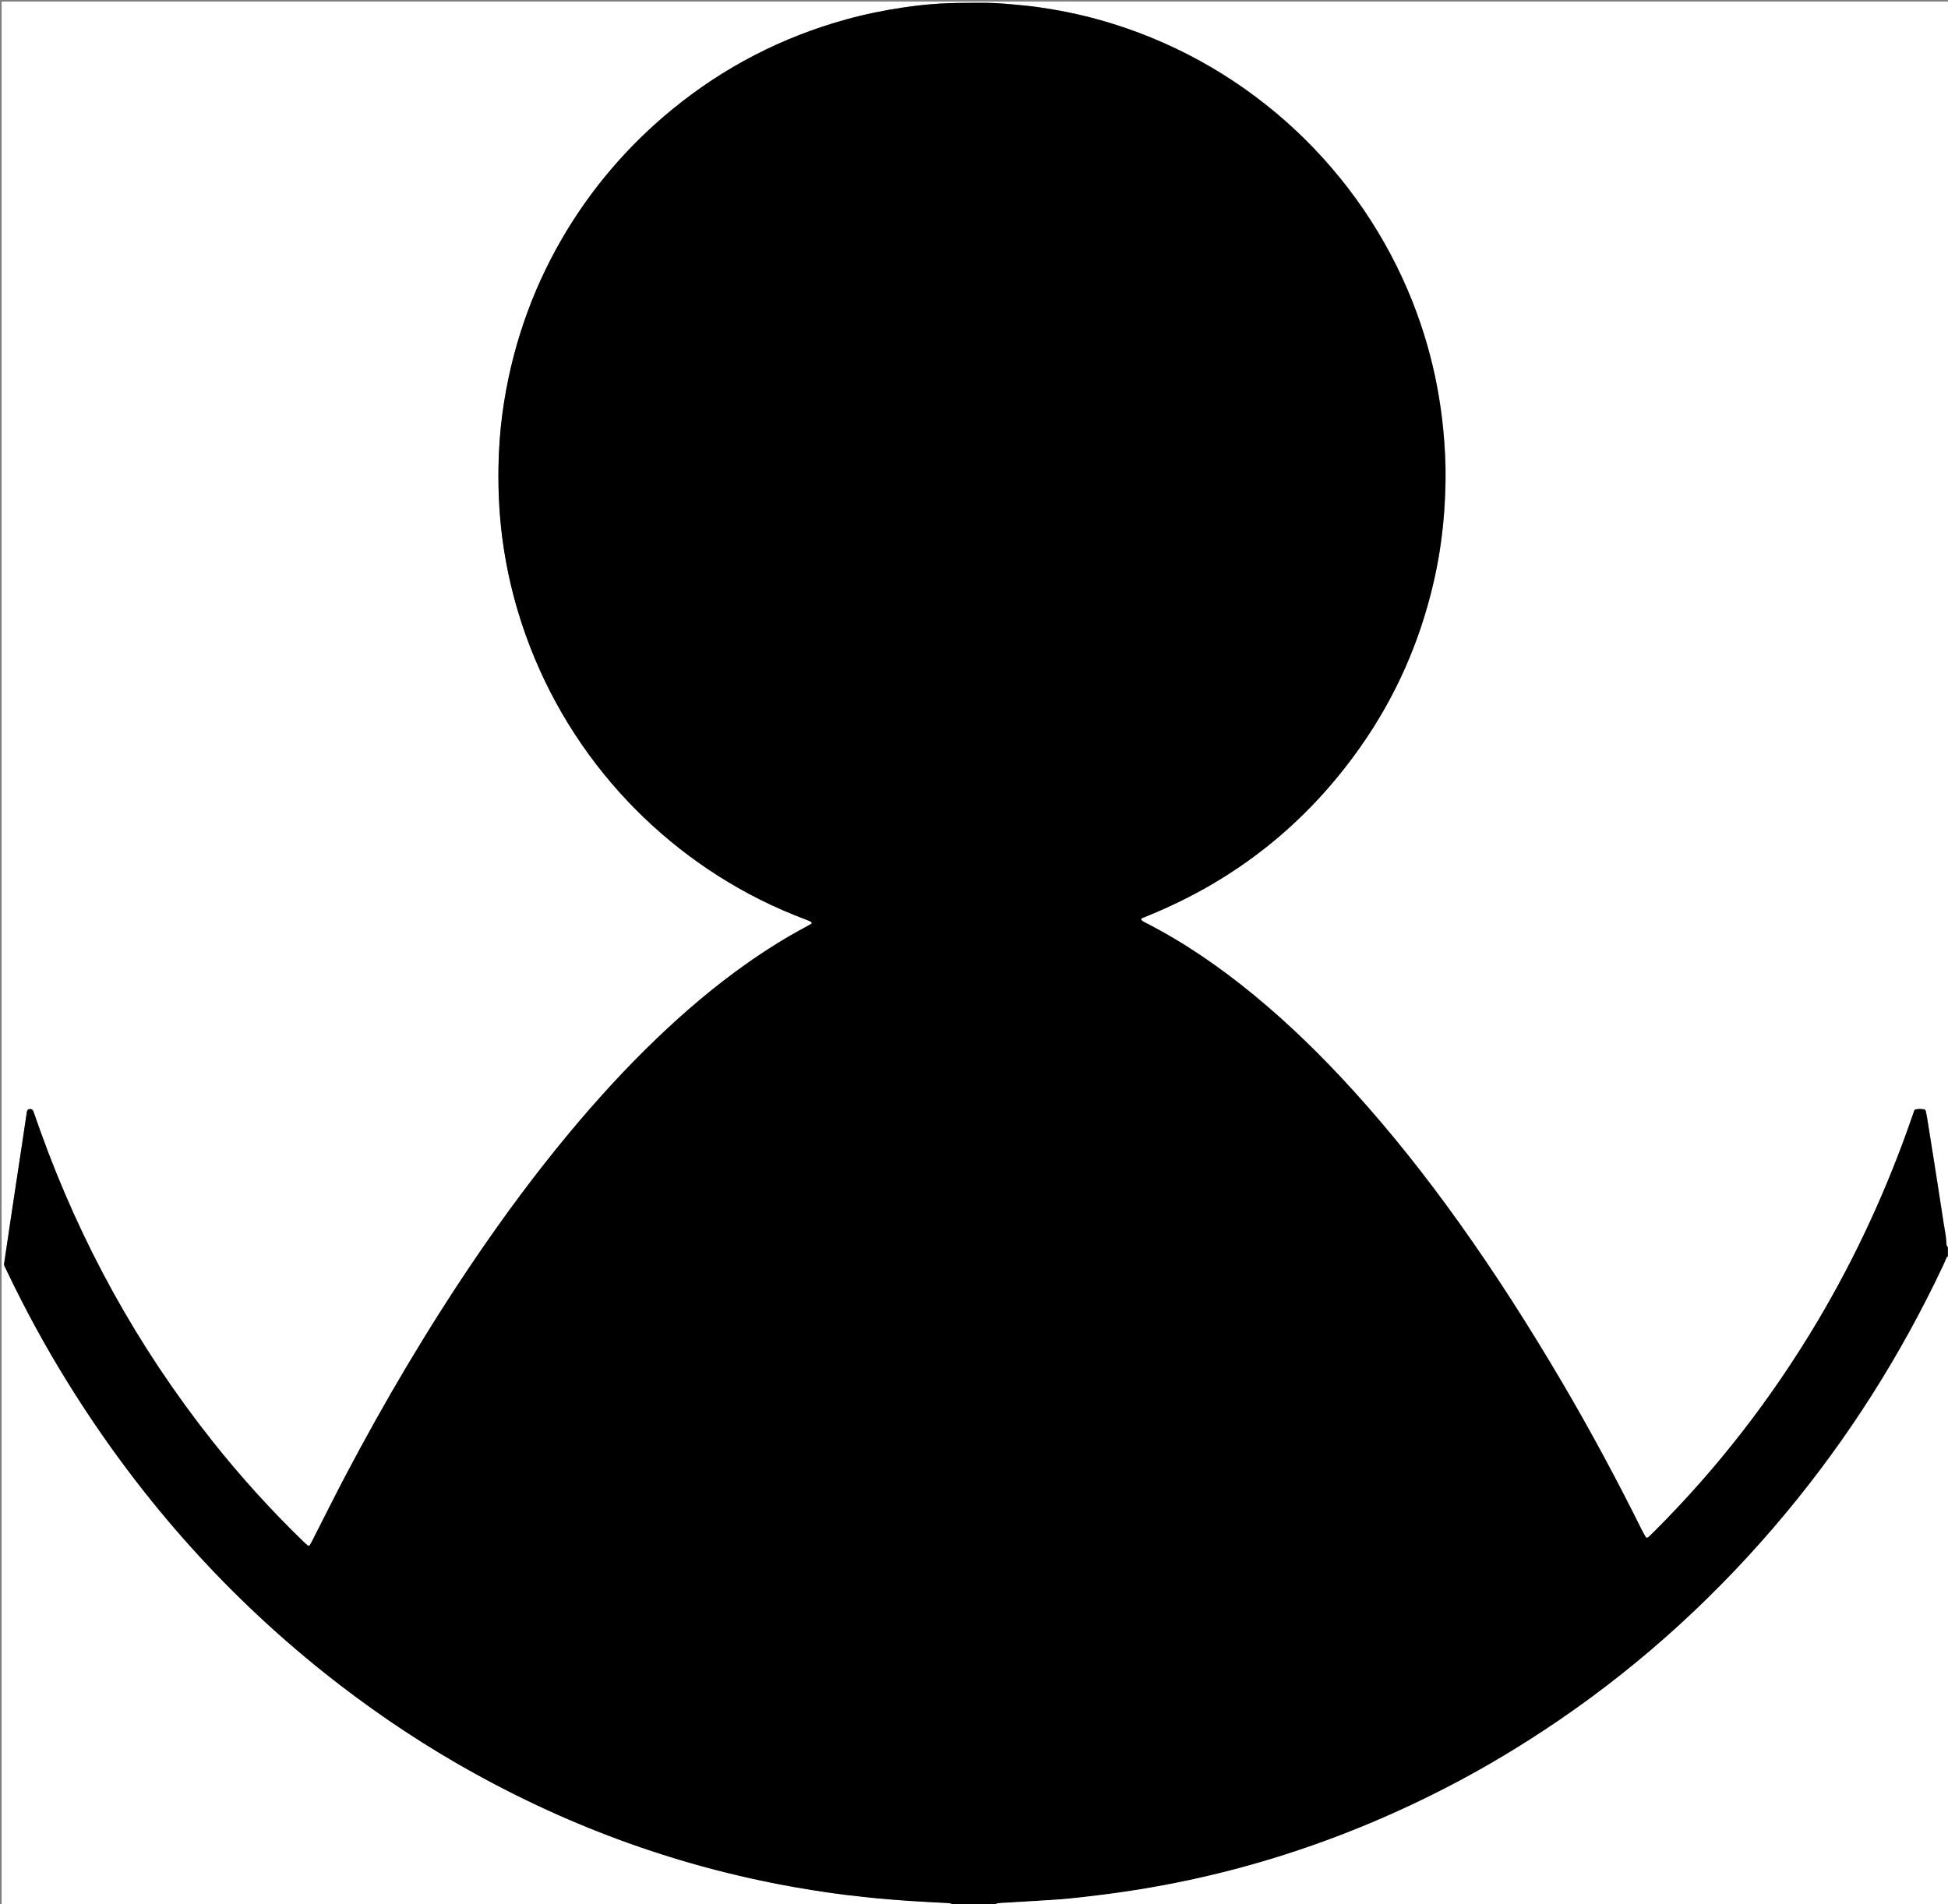 <?xml version="1.0" encoding="utf-8"?>
<!-- Generator: Adobe Illustrator 19.2.0, SVG Export Plug-In . SVG Version: 6.00 Build 0)  -->
<svg version="1.1" id="Layer_1" xmlns="http://www.w3.org/2000/svg" xmlns:xlink="http://www.w3.org/1999/xlink" x="0px" y="0px"
	 width="2406.5px" height="2352.7px" viewBox="0 0 2406.5 2352.7" style="enable-background:new 0 0 2406.5 2352.7;"
	 xml:space="preserve">
<rect x="0" y="0" width="2406.5" height="2352.7" fill="#808080" stroke="none"/>
<style type="text/css">
	.st0{fill:#FFFFFF;}
</style>
<g>
	<g>
		<path class="st0" d="M1176.4,2352.7c-391.5,0-783,0-1174.4,0c0-783.6,0-1567.2,0-2350.8c801.5,0,1603,0,2404.5,0
			c0,513,0,1026,0,1539.1c-1.5-1-1.7-2.6-1.8-4.2c-0.3-4.8-0.7-9.5-1.6-14.3c-1.6-8.8-2.8-17.7-4.2-26.5c-2.8-18-5.6-36-8.4-54
			c-3-19.3-6.1-38.5-9.2-57.8c-0.6-3.8-1.3-7.6-2.1-11.3c-0.2-0.8-1-2-1.6-2.1c-4.1-0.7-8.2-1.2-12.3,0.5c-1.1,3.1-2.1,6.1-3.2,9.1
			c-30.4,88.2-69.2,172.6-117,252.8c-56.4,94.7-123.3,181.3-201.4,259.1c-2.3,2.3-4.6,4.5-6.9,6.7c-0.4,0.4-1.1,0.8-1.6,0.9
			c-0.6,0.1-1.5,0-1.7-0.4c-1.6-2.7-3.3-5.5-4.7-8.3c-31.2-62.7-64.3-124.4-99.8-184.7c-39.6-67.3-81.5-133-126.9-196.5
			c-40.4-56.5-83.4-110.9-130.1-162.4c-38.3-42.2-78.9-82-123-118.3c-41.9-34.4-86.2-65.1-134.6-89.7c-1.4-0.7-2.7-1.6-4-2.6
			c-0.4-0.3-0.2-1.2-0.4-1.8c0.2-0.2,0.5-0.5,0.7-0.6c2.9-1.3,5.9-2.5,8.8-3.7c108-44.1,195.4-114,262.3-209.6
			c42.6-61,72.1-127.9,89-200.3c6-25.5,10.1-51.4,12.5-77.6c1.6-16.9,2.4-33.8,2.6-50.8c0.3-19.8-0.8-39.6-2.6-59.4
			c-1.7-18.8-4.4-37.4-7.9-56c-6.8-35.6-16.9-70.2-30.1-103.9c-63.6-161.3-198.2-290-369.6-343.7c-25.3-7.9-51.1-14.1-77.3-18.4
			c-10.1-1.6-20.2-3.3-30.4-4.2c-11.5-1.1-22.9-2.3-34.4-3c-9.6-0.6-19.2-0.7-28.8-0.6c-14.7,0.1-29.4,0.1-44.1,1
			c-15,0.9-29.9,2.6-44.8,4.8c-23.8,3.5-47.2,8.3-70.3,14.7c-79.4,21.9-151,58.9-214.8,111c-107.4,87.7-189.1,217.8-210.2,377
			c-2.8,21.2-4.3,42.6-4.7,64.1c-0.6,34,1.4,67.8,6.5,101.3c4,26.2,9.8,52.1,17.4,77.6c48.1,160.9,160.1,286.6,298.4,356.1
			c19.1,9.6,38.8,18.2,58.8,25.6c1.8,0.7,3.5,1.5,5.2,2.4c0.4,0.2,0.4,1.1,0.7,2c-2.1,1.2-4.3,2.5-6.5,3.7
			c-26,13.9-50.9,29.5-74.9,46.5c-39.2,27.8-75.7,58.9-110.4,92.1c-38.6,37-74.5,76.5-108.7,117.6c-40.7,49-78.5,100.1-114.4,152.8
			c-59.1,86.8-112.4,177-161.3,269.9c-14,26.6-27.4,53.5-41,80.3c-0.9,1.7-1.8,3.4-2.8,5c-0.4,0.8-1.9,1.2-2.5,0.7
			c-1.9-1.7-3.9-3.3-5.7-5.1c-40.2-39-77.8-80.5-112.6-124.4c-91.9-116.1-162.5-244-212.4-383.3c-2.8-7.8-5.5-15.7-8.3-23.5
			c-1-2.7-3.2-3.7-6.1-2.7c-0.5,0.2-1,0.7-1.4,1.2c-0.3,0.5-0.5,1.2-0.6,1.8c-2.1,13.6-4.1,27.2-6.1,40.8
			c-2.3,15.2-4.6,30.3-6.9,45.5c-2.8,18.6-5.6,37.3-8.4,55.9c-2.3,15.5-4.6,31-6.9,46.5c0.2,0.6,0.3,1.2,0.6,1.8
			c1.1,2.3,2.1,4.6,3.3,6.9c22.2,46.5,46.8,91.7,73.9,135.5c85.2,137.8,190.2,258.2,316.9,359.4c52,41.6,106.8,79.3,164.5,112.6
			c130.4,75.4,269.6,127,418.1,153.2c26.4,4.7,53,8.7,79.7,11.4c7.3,0.7,14.6,1.6,21.9,2.3c12.7,1.1,25.5,2.3,38.2,3.1
			c16,1,31.9,1.8,47.9,2.7C1172.1,2351.5,1174.3,2351.7,1176.4,2352.7z"/>
		<path d="M1176.4,2352.7c-2.1-1.1-4.3-1.2-6.5-1.3c-16-0.9-31.9-1.6-47.9-2.7c-12.8-0.8-25.5-2-38.2-3.1
			c-7.3-0.6-14.6-1.5-21.9-2.3c-26.7-2.7-53.2-6.8-79.7-11.4c-148.5-26.2-287.7-77.8-418.1-153.2c-57.7-33.4-112.4-71-164.5-112.6
			c-126.7-101.3-231.7-221.6-316.9-359.4c-27.1-43.8-51.7-89-73.9-135.5c-1.1-2.3-2.2-4.6-3.3-6.9c-0.3-0.6-0.4-1.2-0.6-1.8
			c2.3-15.5,4.6-31,6.9-46.5c2.8-18.7,5.6-37.3,8.4-55.9c2.3-15.2,4.6-30.3,6.9-45.5c2-13.6,4.1-27.2,6.1-40.8
			c0.1-0.6,0.3-1.3,0.6-1.8c0.3-0.5,0.8-1,1.4-1.2c2.9-1,5.2-0.1,6.1,2.7c2.8,7.8,5.5,15.7,8.3,23.5
			c49.9,139.3,120.5,267.3,212.4,383.3c34.8,43.9,72.3,85.4,112.6,124.4c1.8,1.8,3.8,3.4,5.7,5.1c0.6,0.5,2.1,0.1,2.5-0.7
			c0.9-1.7,1.9-3.3,2.8-5c13.7-26.8,27-53.7,41-80.3c48.9-92.9,102.3-183.1,161.3-269.9c35.8-52.6,73.7-103.8,114.4-152.8
			c34.1-41.1,70.1-80.6,108.7-117.6c34.6-33.3,71.1-64.3,110.4-92.1c24-17,48.9-32.7,74.9-46.5c2.2-1.2,4.4-2.5,6.5-3.7
			c-0.3-0.9-0.3-1.8-0.7-2c-1.7-0.9-3.4-1.7-5.2-2.4c-20.1-7.5-39.7-16-58.8-25.6C799.8,1041.6,687.7,915.9,639.7,755
			c-7.6-25.5-13.4-51.3-17.4-77.6c-5.2-33.6-7.1-67.4-6.5-101.3c0.4-21.5,1.9-42.8,4.7-64.1c21.1-159.3,102.8-289.3,210.2-377
			C894.4,82.9,966,45.9,1045.4,24c23.1-6.4,46.6-11.2,70.3-14.7c14.9-2.2,29.8-3.9,44.8-4.8c14.7-0.9,29.4-0.9,44.1-1
			c9.6-0.1,19.2,0,28.8,0.6c11.5,0.7,22.9,1.9,34.4,3c10.2,1,20.3,2.6,30.4,4.2c26.2,4.3,52,10.5,77.3,18.4
			c171.4,53.7,305.9,182.4,369.6,343.7c13.3,33.7,23.4,68.3,30.1,103.9c3.5,18.5,6.2,37.2,7.9,56c1.8,19.8,2.9,39.6,2.6,59.4
			c-0.2,16.9-1.1,33.9-2.6,50.8c-2.4,26.2-6.5,52-12.5,77.6c-16.9,72.4-46.4,139.4-89,200.3c-66.8,95.6-154.3,165.5-262.3,209.6
			c-3,1.2-5.9,2.5-8.8,3.7c-0.3,0.1-0.5,0.4-0.7,0.6c0.1,0.6,0,1.5,0.4,1.8c1.2,1,2.6,1.9,4,2.6c48.4,24.6,92.7,55.3,134.6,89.7
			c44.1,36.2,84.7,76.1,123,118.3c46.7,51.4,89.7,105.9,130.1,162.4c45.4,63.5,87.3,129.3,126.9,196.5
			c35.6,60.4,68.7,122,99.8,184.7c1.4,2.8,3,5.6,4.7,8.3c0.2,0.4,1.2,0.5,1.7,0.4c0.6-0.1,1.2-0.5,1.6-0.9c2.3-2.2,4.6-4.4,6.9-6.7
			c78.1-77.9,145-164.4,201.4-259.1c47.7-80.2,86.5-164.6,117-252.8c1-3,2.1-6,3.2-9.1c4.1-1.6,8.2-1.2,12.3-0.5
			c0.7,0.1,1.5,1.3,1.6,2.1c0.8,3.7,1.5,7.5,2.1,11.3c3.1,19.3,6.1,38.5,9.2,57.8c2.8,18,5.6,36,8.4,54c1.4,8.8,2.6,17.7,4.2,26.5
			c0.9,4.7,1.3,9.5,1.6,14.3c0.1,1.6,0.4,3.2,1.8,4.2c0,3.8,0,7.7,0,11.5c-0.5,0.3-1.3,0.5-1.5,1c-1.7,3.8-3.2,7.6-5,11.4
			c-51.9,109.8-116.4,211.6-194,305c-81.4,97.9-174.3,183.4-279.5,255.3c-45.4,31.1-92.5,59.4-141.5,84.5
			c-134,68.8-275.6,113.3-425.2,131.7c-6.3,0.8-12.7,1.6-19,2.3c-9.2,1-18.4,2.1-27.7,2.9c-13.4,1-26.8,1.8-40.2,2.6
			c-11.8,0.7-23.6,1.4-35.4,2.1c-2.5,0.2-5.1,0.1-7.5,1.4C1212.2,2352.7,1194.3,2352.7,1176.4,2352.7z"/>
		<path class="st0" d="M1230.1,2352.7c2.3-1.3,4.9-1.2,7.5-1.4c11.8-0.7,23.6-1.4,35.4-2.1c13.4-0.8,26.8-1.6,40.2-2.6
			c9.2-0.7,18.4-1.9,27.7-2.9c6.4-0.7,12.7-1.5,19-2.3c149.6-18.4,291.2-62.9,425.2-131.7c49-25.1,96-53.5,141.5-84.5
			c105.2-71.9,198-157.4,279.5-255.3c77.7-93.4,142.1-195.2,194-305c1.8-3.7,3.3-7.6,5-11.4c0.2-0.5,1-0.7,1.5-1
			c0,266.7,0,533.5,0,800.2C2014.3,2352.7,1622.2,2352.7,1230.1,2352.7z"/>
	</g>
</g>
</svg>
